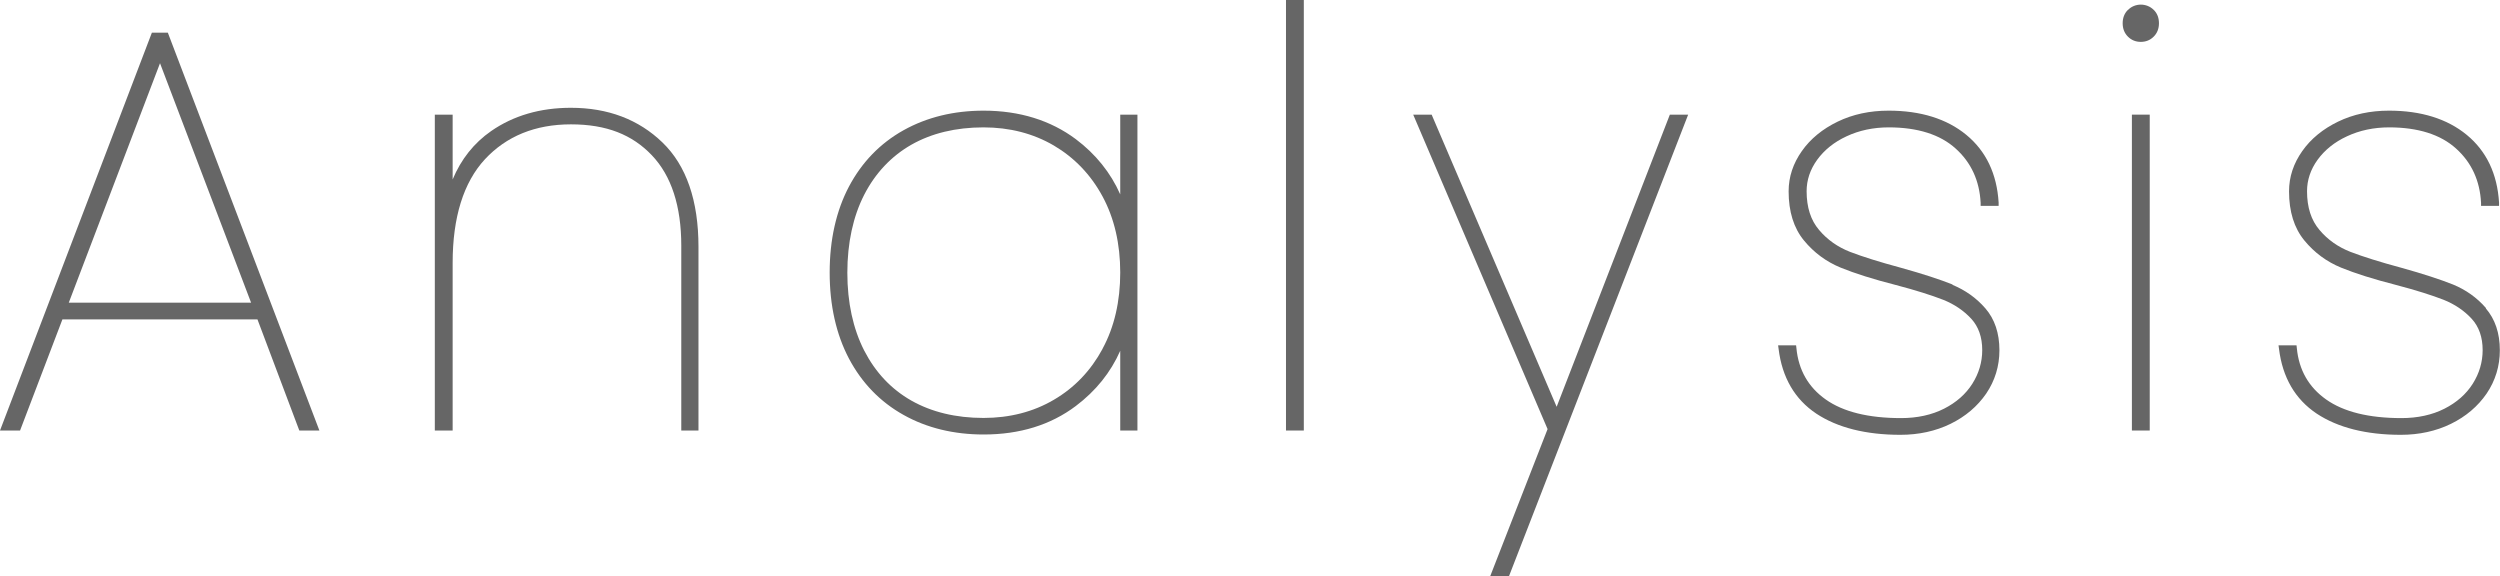 <?xml version="1.0" encoding="UTF-8"?><svg id="_イヤー_2" xmlns="http://www.w3.org/2000/svg" viewBox="0 0 157.02 36.18"><defs><style>.cls-1{fill:#666;}</style></defs><g id="_イヤー_1-2"><g><path class="cls-1" d="M10.54,2.05h-1L0,27.04H1.26l2.66-6.98h12.25l2.58,6.85,.05,.13h1.26L10.59,2.18l-.05-.13ZM4.32,19.01L10.05,3.97l5.72,15.04H4.32Z"/><path class="cls-1" d="M35.86,6.77c-1.93,0-3.61,.49-5.01,1.46-1.08,.75-1.89,1.77-2.42,3.04V7.2h-1.12V27.04h1.12v-10.53c0-2.86,.68-5.05,2.03-6.51,1.35-1.45,3.16-2.19,5.4-2.19s3.85,.65,5.08,1.94c1.23,1.29,1.85,3.2,1.85,5.68v11.61h1.08V15.5c0-2.9-.76-5.1-2.26-6.55-1.5-1.45-3.43-2.18-5.75-2.18Z"/><path class="cls-1" d="M70.36,12.21c-.6-1.36-1.54-2.53-2.79-3.47-1.58-1.18-3.53-1.79-5.79-1.79-1.87,0-3.56,.41-5.03,1.23-1.47,.82-2.62,2.01-3.43,3.54-.8,1.52-1.21,3.34-1.21,5.4s.41,3.88,1.21,5.4c.81,1.53,1.96,2.72,3.43,3.54,1.46,.82,3.16,1.23,5.03,1.23,2.27,0,4.21-.6,5.79-1.79,1.26-.95,2.19-2.11,2.79-3.47v5.01h1.08V7.2h-1.08v5.01Zm-1.11,9.7c-.74,1.37-1.76,2.44-3.06,3.2-1.29,.76-2.78,1.14-4.42,1.14-1.73,0-3.26-.37-4.53-1.09-1.27-.72-2.26-1.78-2.96-3.14-.7-1.37-1.06-3.02-1.06-4.89s.36-3.53,1.06-4.9c.7-1.36,1.7-2.42,2.96-3.14,1.27-.72,2.79-1.09,4.53-1.09,1.64,0,3.12,.38,4.42,1.14,1.29,.76,2.32,1.83,3.06,3.2,.74,1.37,1.11,2.98,1.11,4.78s-.37,3.42-1.11,4.78Z"/><rect class="cls-1" x="80.77" width="1.12" height="27.04"/><polygon class="cls-1" points="97.77 25.55 89.97 7.32 89.92 7.2 88.76 7.2 97.2 26.95 93.6 36.18 94.78 36.18 106.03 7.2 104.88 7.2 97.77 25.55"/><path class="cls-1" d="M122.64,17.87c-.78-.31-1.87-.67-3.24-1.05-1.34-.36-2.42-.7-3.2-1-.77-.3-1.43-.76-1.95-1.38-.52-.61-.78-1.42-.78-2.43,0-.7,.22-1.36,.66-1.97,.45-.62,1.07-1.12,1.85-1.48,.79-.37,1.68-.56,2.65-.56,1.81,0,3.23,.45,4.2,1.33,.98,.88,1.5,2.03,1.57,3.41v.19h1.13v-.21c-.11-1.8-.79-3.23-2.03-4.25-1.23-1.01-2.87-1.52-4.88-1.52-1.18,0-2.25,.23-3.2,.69-.95,.46-1.71,1.08-2.25,1.85-.55,.78-.83,1.62-.83,2.53,0,1.27,.32,2.3,.96,3.08,.63,.77,1.41,1.34,2.31,1.71,.88,.36,2.05,.73,3.46,1.09,1.26,.33,2.26,.65,2.98,.93,.7,.28,1.29,.68,1.76,1.19,.46,.5,.69,1.16,.69,1.97,0,.75-.21,1.46-.62,2.11-.41,.65-1.01,1.18-1.78,1.57-.77,.39-1.68,.59-2.7,.59-2.04,0-3.63-.39-4.73-1.17-1.09-.77-1.71-1.85-1.84-3.22l-.02-.18h-1.13l.03,.22c.22,1.8,1.02,3.17,2.37,4.07,1.33,.88,3.11,1.33,5.28,1.33,1.15,0,2.21-.23,3.15-.69,.94-.46,1.69-1.1,2.24-1.9,.55-.81,.83-1.73,.83-2.72,0-1.08-.3-1.96-.88-2.63-.57-.66-1.27-1.15-2.07-1.48Z"/><path class="cls-1" d="M133.65,.62c-.22,.22-.33,.5-.33,.84s.11,.62,.33,.84h0c.22,.22,.49,.33,.81,.33s.59-.11,.81-.33c.22-.22,.33-.5,.33-.84s-.11-.63-.33-.84c-.44-.44-1.18-.44-1.61,0Z"/><rect class="cls-1" x="133.9" y="7.2" width="1.12" height="19.84"/><path class="cls-1" d="M156.14,19.35c-.57-.66-1.27-1.15-2.07-1.48-.78-.31-1.87-.67-3.24-1.05-1.34-.36-2.42-.7-3.2-1-.77-.3-1.43-.76-1.95-1.38-.52-.61-.78-1.42-.78-2.43,0-.7,.22-1.36,.66-1.97,.45-.62,1.07-1.12,1.85-1.48,.79-.37,1.68-.56,2.65-.56,1.81,0,3.23,.45,4.2,1.33,.98,.88,1.5,2.03,1.57,3.41v.19h1.13v-.21c-.11-1.8-.79-3.23-2.03-4.25-1.23-1.01-2.87-1.52-4.88-1.52-1.18,0-2.25,.23-3.2,.69-.95,.46-1.71,1.08-2.25,1.85-.55,.78-.83,1.62-.83,2.53,0,1.27,.32,2.3,.96,3.08,.63,.77,1.41,1.34,2.31,1.71,.88,.36,2.05,.73,3.46,1.09,1.26,.33,2.26,.65,2.98,.93,.7,.28,1.29,.68,1.76,1.19,.46,.5,.69,1.16,.69,1.97,0,.75-.21,1.46-.62,2.11-.41,.65-1.01,1.18-1.78,1.57-.77,.39-1.68,.59-2.7,.59-2.04,0-3.63-.39-4.73-1.17-1.09-.77-1.71-1.85-1.84-3.22l-.02-.18h-1.13l.03,.22c.22,1.8,1.02,3.17,2.37,4.07,1.33,.88,3.11,1.33,5.28,1.33,1.15,0,2.21-.23,3.15-.69,.94-.46,1.69-1.1,2.24-1.9,.55-.81,.83-1.73,.83-2.72,0-1.08-.3-1.96-.88-2.63Z"/></g></g></svg>